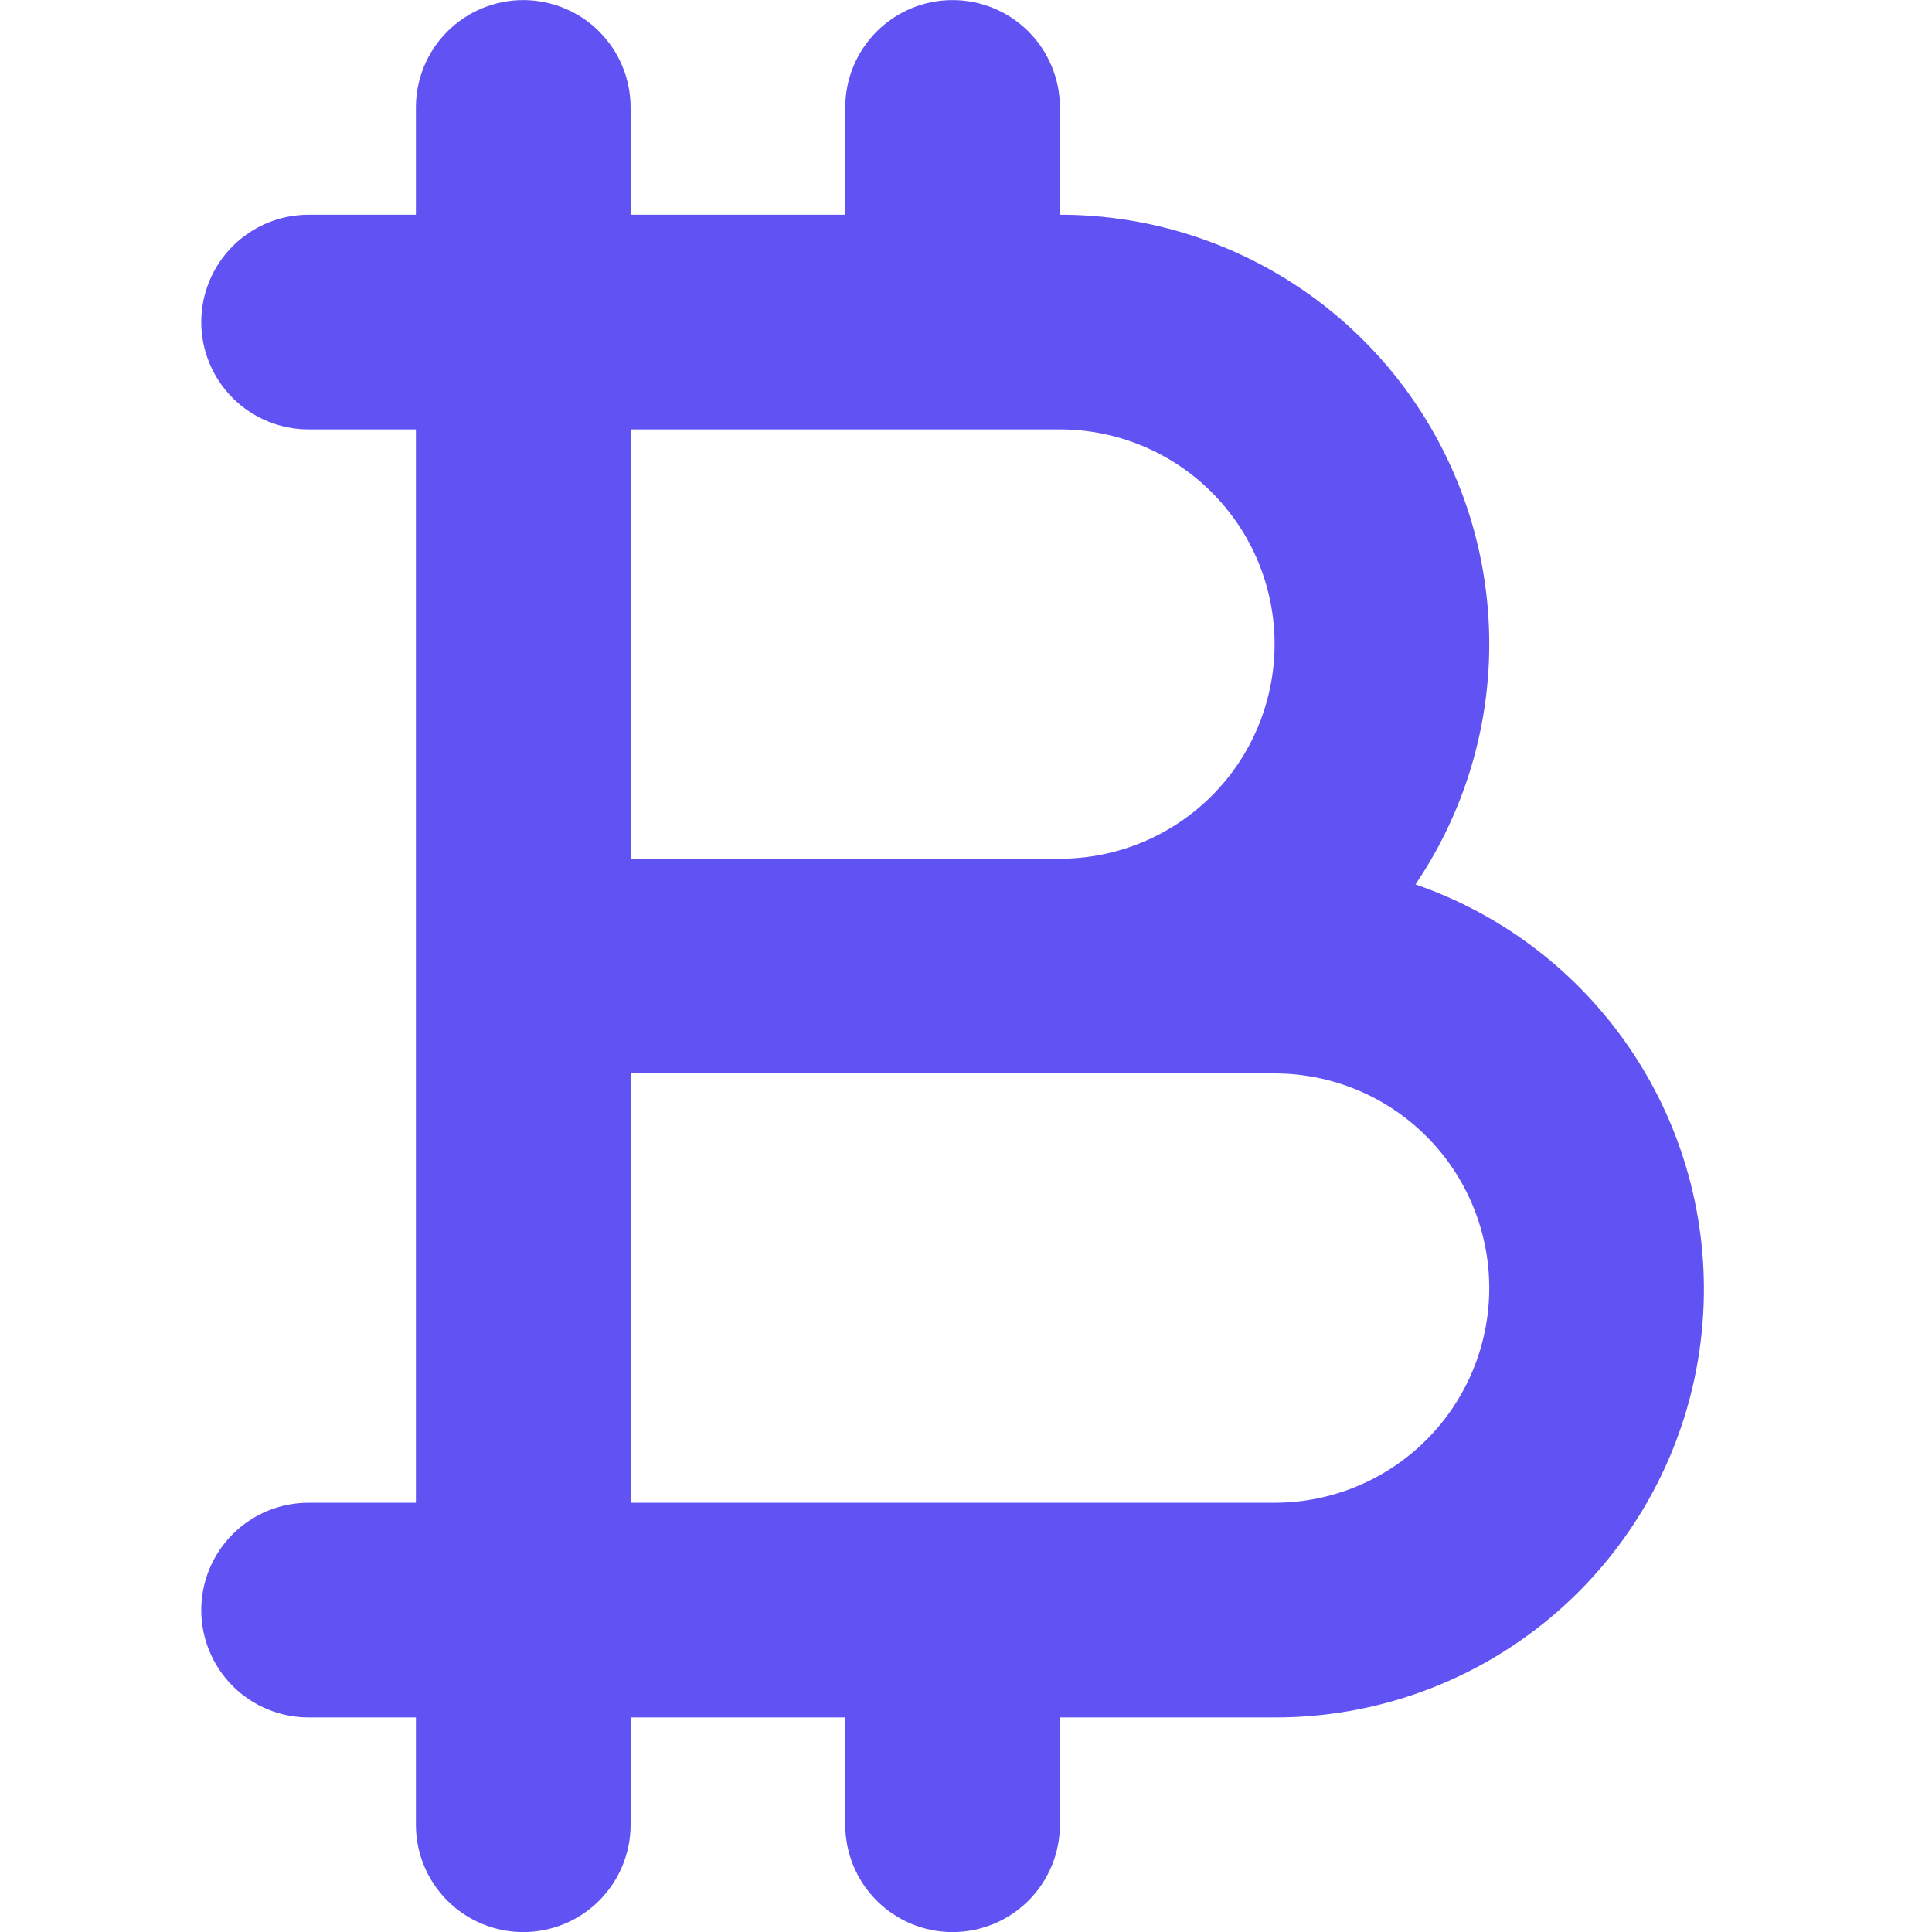 <svg width="48" height="48" viewBox="0 0 48 48" fill="none" xmlns="http://www.w3.org/2000/svg">
	<path d="M35.167 21.973C36.253 20.369 36.881 18.5 36.985 16.567C37.088 14.633 36.663 12.707 35.755 10.997C34.847 9.286 33.49 7.856 31.83 6.858C30.17 5.861 28.27 5.334 26.333 5.335V2.669C26.333 1.961 26.052 1.283 25.552 0.783C25.052 0.283 24.374 0.002 23.667 0.002C22.959 0.002 22.281 0.283 21.781 0.783C21.281 1.283 21 1.961 21 2.669V5.335H15.667V2.669C15.667 1.961 15.386 1.283 14.886 0.783C14.386 0.283 13.707 0.002 13 0.002C12.293 0.002 11.614 0.283 11.114 0.783C10.614 1.283 10.333 1.961 10.333 2.669V5.335H7.667C6.959 5.335 6.281 5.616 5.781 6.116C5.281 6.616 5 7.295 5 8.002C5 8.709 5.281 9.387 5.781 9.888C6.281 10.388 6.959 10.669 7.667 10.669H10.333V37.335H7.667C6.959 37.335 6.281 37.616 5.781 38.116C5.281 38.616 5 39.295 5 40.002C5 40.709 5.281 41.388 5.781 41.888C6.281 42.388 6.959 42.669 7.667 42.669H10.333V45.335C10.333 46.042 10.614 46.721 11.114 47.221C11.614 47.721 12.293 48.002 13 48.002C13.707 48.002 14.386 47.721 14.886 47.221C15.386 46.721 15.667 46.042 15.667 45.335V42.669H21V45.335C21 46.042 21.281 46.721 21.781 47.221C22.281 47.721 22.959 48.002 23.667 48.002C24.374 48.002 25.052 47.721 25.552 47.221C26.052 46.721 26.333 46.042 26.333 45.335V42.669H31.667C34.185 42.675 36.625 41.788 38.551 40.164C40.477 38.541 41.764 36.287 42.184 33.804C42.604 31.32 42.13 28.768 40.845 26.602C39.56 24.436 37.548 22.795 35.167 21.973ZM15.667 10.669H26.333C27.748 10.669 29.104 11.23 30.105 12.231C31.105 13.231 31.667 14.588 31.667 16.002C31.667 17.416 31.105 18.773 30.105 19.773C29.104 20.773 27.748 21.335 26.333 21.335H15.667V10.669ZM31.667 37.335H15.667V26.669H31.667C33.081 26.669 34.438 27.23 35.438 28.231C36.438 29.231 37 30.587 37 32.002C37 33.416 36.438 34.773 35.438 35.773C34.438 36.773 33.081 37.335 31.667 37.335Z" fill="#6152F4"/>
</svg>
